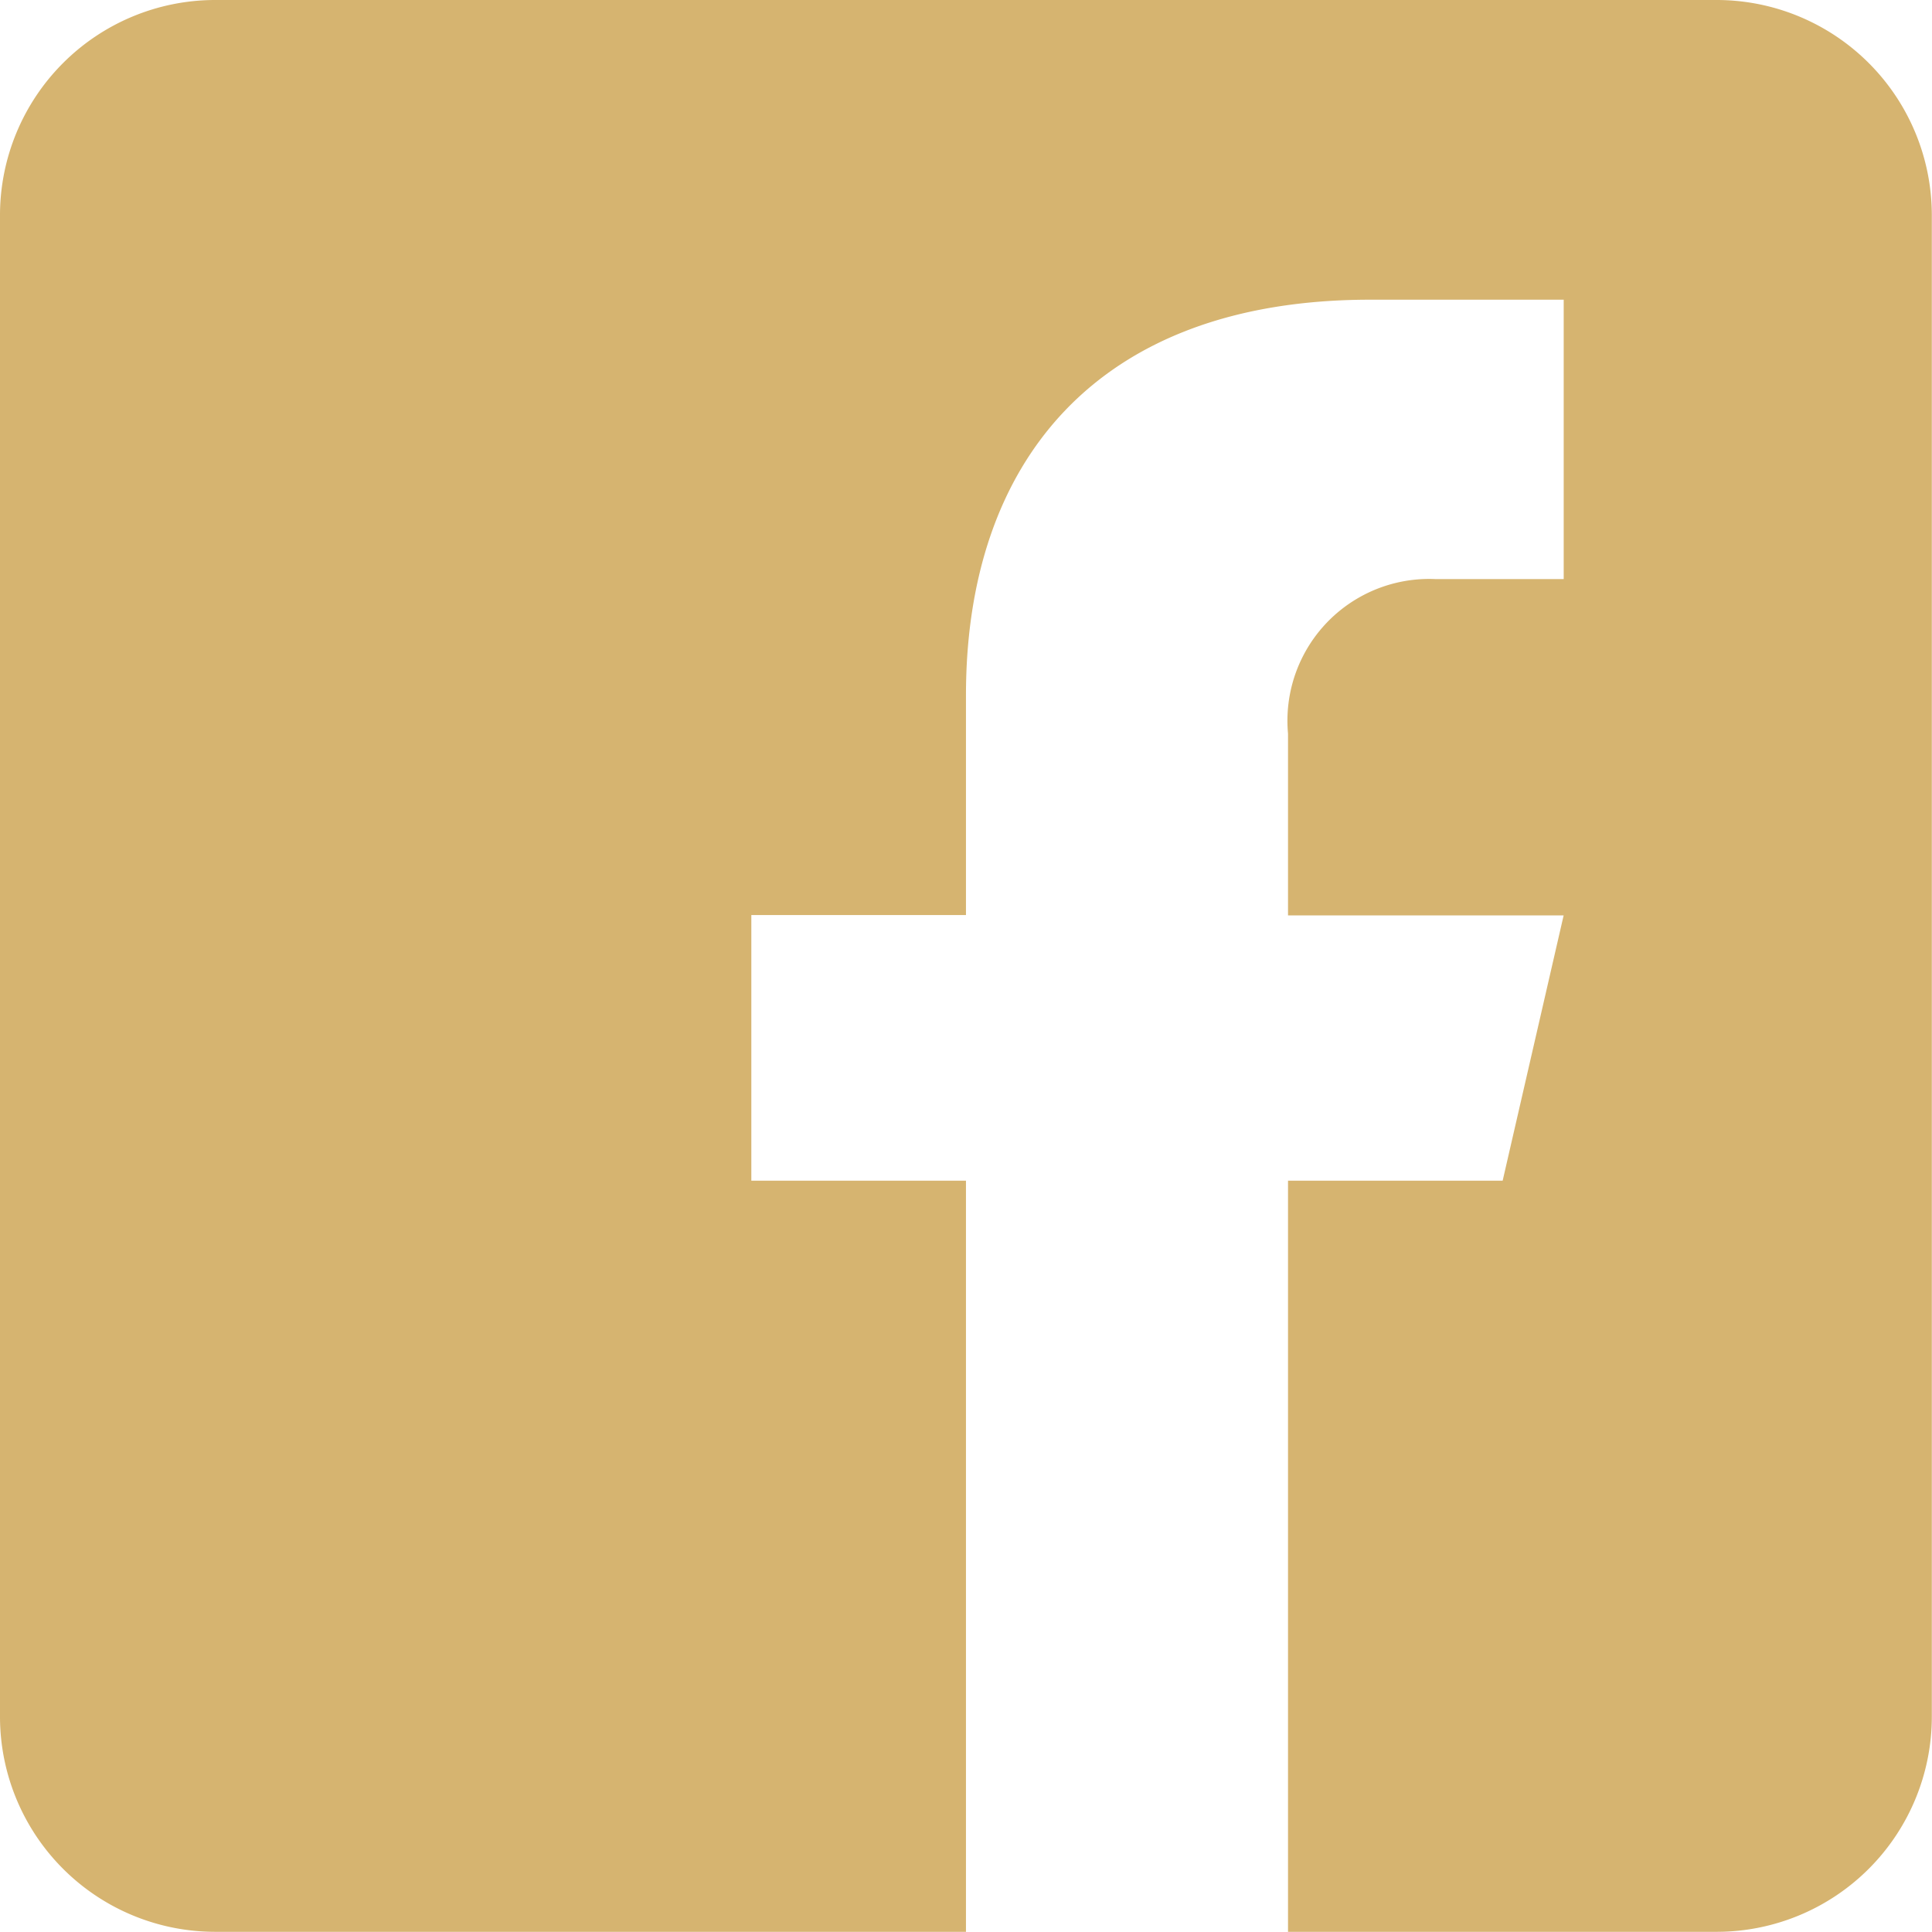 <svg xmlns="http://www.w3.org/2000/svg" width="32.503" height="32.503" viewBox="0 0 32.503 32.503">
  <path id="_8dd51f68b4c76379dee4d0d413d4566d" data-name="8dd51f68b4c76379dee4d0d413d4566d" d="M29.892,1H4.611A3.622,3.622,0,0,0,1,4.611v25.28A3.621,3.621,0,0,0,4.611,33.5h12.64V20.863H13.64V16.394h3.611v-3.7c0-3.908,2.189-6.652,6.8-6.652l3.256,0v4.7H25.146a2.385,2.385,0,0,0-2.477,2.6V16.4h4.637L26.28,20.863H22.669V33.5h7.223A3.621,3.621,0,0,0,33.5,29.892V4.611A3.622,3.622,0,0,0,29.892,1Z" transform="translate(-1 -1)" fill="#D6B470"/>
</svg>
